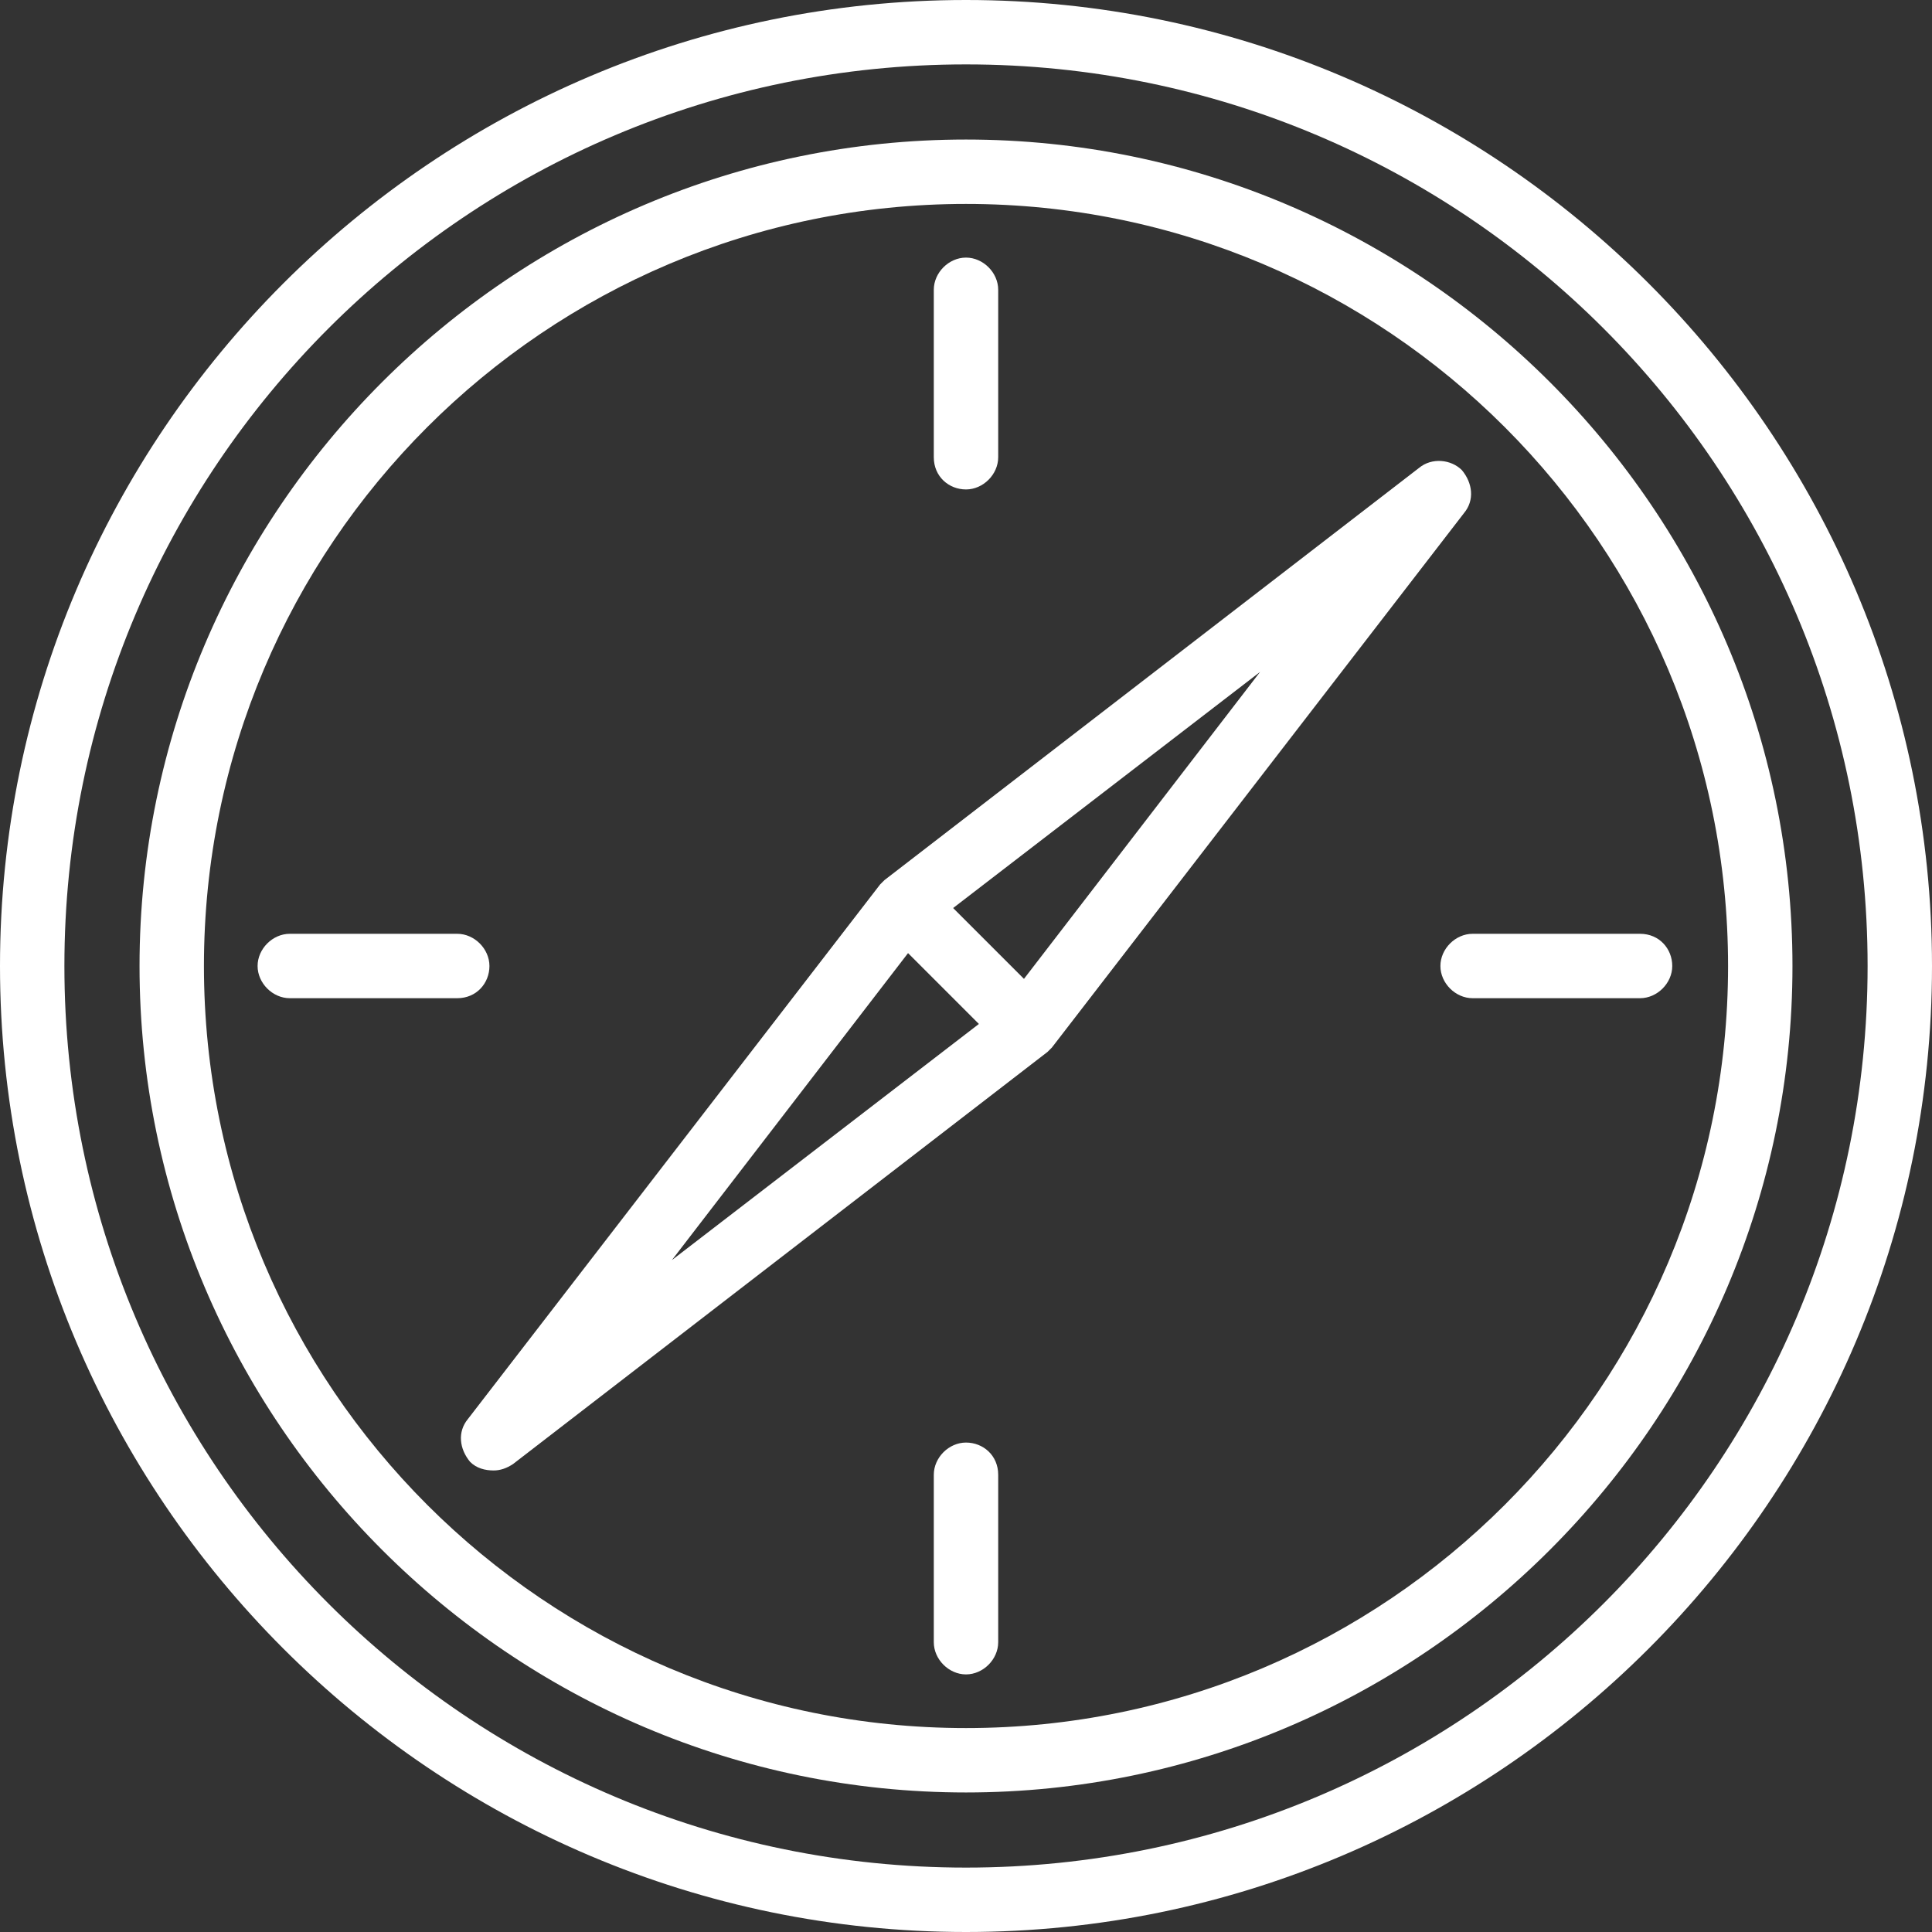 <?xml version="1.0" encoding="utf-8"?>
<!-- Generator: Adobe Illustrator 19.0.0, SVG Export Plug-In . SVG Version: 6.00 Build 0)  -->
<svg version="1.1" id="Calque_1" xmlns="http://www.w3.org/2000/svg" xmlns:xlink="http://www.w3.org/1999/xlink" x="0px" y="0px"
	 viewBox="0 0 90 90" style="enable-background:new 0 0 90 90;" xml:space="preserve">
<rect x="0" y="0" width="90" height="90" fill="#333333" stroke="none"/>
<style type="text/css">
	.st0{fill:#FFFFFF;}
</style>
<g id="BP3hPw.tif">
</g>
<g id="XMLID_4_">
	<path id="XMLID_92_" class="st0" d="M45,0C20.2,0,0,20.2,0,45s20.2,45,45,45s45-20.2,45-45S69.8,0,45,0z M45,87
		C21.8,87,3,68.2,3,45S21.8,3,45,3s42,18.8,42,42S68.2,87,45,87z"/>
	<path id="XMLID_39_" class="st0" d="M45,6.5C23.8,6.5,6.5,23.8,6.5,45S23.8,83.5,45,83.5S83.5,66.2,83.5,45S66.2,6.5,45,6.5z
		 M45,80.5C25.4,80.5,9.5,64.6,9.5,45S25.4,9.5,45,9.5S80.5,25.4,80.5,45S64.6,80.5,45,80.5z"/>
	<path id="XMLID_12_" class="st0" d="M76.4,43.5h-7.8c-0.8,0-1.5,0.7-1.5,1.5s0.7,1.5,1.5,1.5h7.8c0.8,0,1.5-0.7,1.5-1.5
		S77.3,43.5,76.4,43.5z"/>
	<path id="XMLID_11_" class="st0" d="M45,22.8c0.8,0,1.5-0.7,1.5-1.5v-7.8c0-0.8-0.7-1.5-1.5-1.5s-1.5,0.7-1.5,1.5v7.8
		C43.5,22.2,44.2,22.8,45,22.8z"/>
	<path id="XMLID_10_" class="st0" d="M45,67.2c-0.8,0-1.5,0.7-1.5,1.5v7.8c0,0.8,0.7,1.5,1.5,1.5s1.5-0.7,1.5-1.5v-7.8
		C46.5,67.8,45.8,67.2,45,67.2z"/>
	<path id="XMLID_6_" class="st0" d="M68.2,23.9c0.5-0.6,0.4-1.4-0.1-2c-0.5-0.5-1.4-0.6-2-0.1L41.2,41c0,0,0,0,0,0
		c0,0-0.1,0.1-0.1,0.1c0,0-0.1,0.1-0.1,0.1c0,0,0,0,0,0L21.8,66.1c-0.5,0.6-0.4,1.4,0.1,2c0.3,0.3,0.7,0.4,1.1,0.4
		c0.3,0,0.6-0.1,0.9-0.3L48.8,49c0,0,0,0,0,0c0,0,0.1-0.1,0.1-0.1c0,0,0.1-0.1,0.1-0.1c0,0,0,0,0,0L68.2,23.9z M58.7,31.3l-11,14.3
		l-3.3-3.3L58.7,31.3z M31.3,58.7l11-14.3l3.3,3.3L31.3,58.7z"/>
	<path id="XMLID_5_" class="st0" d="M22.8,45c0-0.8-0.7-1.5-1.5-1.5h-7.8c-0.8,0-1.5,0.7-1.5,1.5s0.7,1.5,1.5,1.5h7.8
		C22.2,46.5,22.8,45.8,22.8,45z"/>
</g>
</svg>
